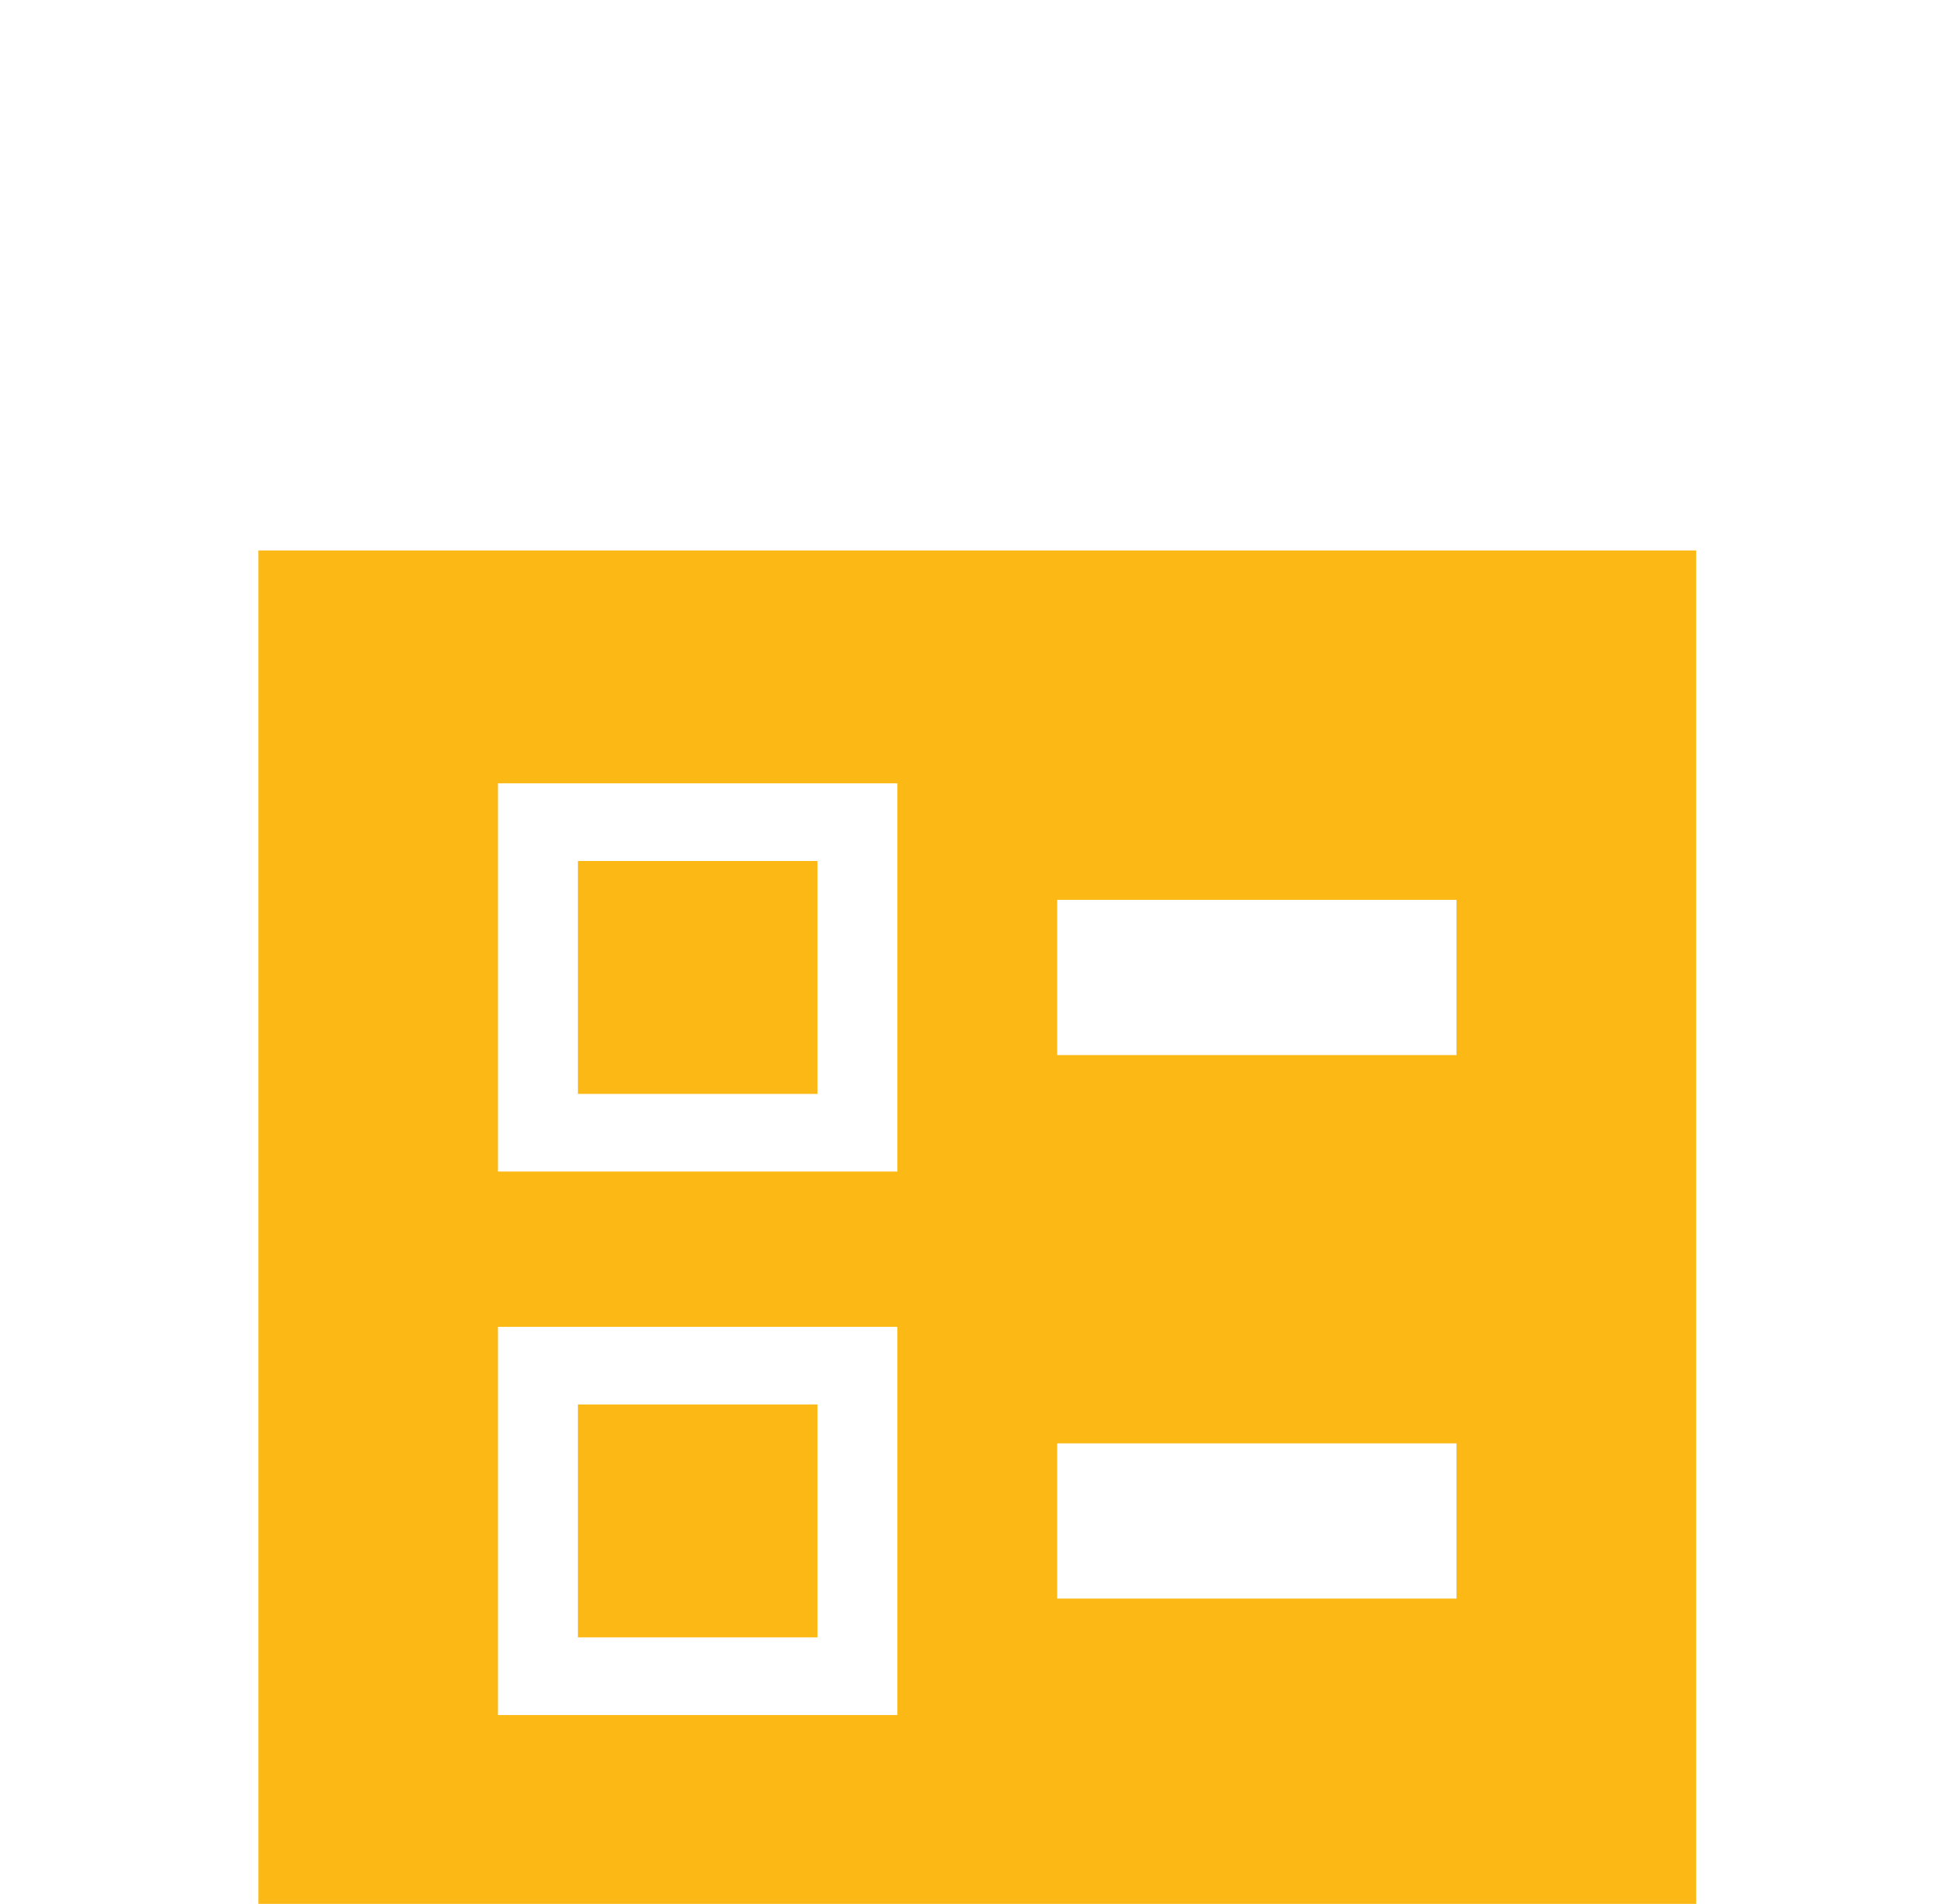 <svg xmlns="http://www.w3.org/2000/svg" width="48" height="47" fill="none" viewBox="0 0 48 47">
  <g clip-path="url(#clip0)" filter="url(#filter0_ddd)">
    <path fill="#FCB814" d="M26.102 19.046h9.861v-3.833h-9.86v3.833zm0 13.417h9.861V28.63h-9.86v3.833zm15.778 8.625H6.38v-34.5h35.5v34.5zM12.296 21.92h9.862v-9.583h-9.862v9.583zm1.973-7.666h5.916v5.75H14.27v-5.75zm-1.973 21.083h9.862v-9.583h-9.862v9.583zm1.973-7.667h5.916v5.75H14.27v-5.75z"/>
  </g>
  <defs>
    <clipPath id="clip0">
      <path fill="#fff" d="M0 0h46.736v46H0z" transform="translate(.63 .838)"/>
    </clipPath>
    <filter id="filter0_ddd" width="55.5" height="54.5" x="-3.62" y="-2.412" color-interpolation-filters="sRGB" filterUnits="userSpaceOnUse">
      <feFlood flood-opacity="0" result="BackgroundImageFix"/>
      <feColorMatrix in="SourceAlpha" values="0 0 0 0 0 0 0 0 0 0 0 0 0 0 0 0 0 0 127 0"/>
      <feOffset dy="2"/>
      <feGaussianBlur stdDeviation="2"/>
      <feColorMatrix values="0 0 0 0 0 0 0 0 0 0 0 0 0 0 0 0 0 0 0.2 0"/>
      <feBlend in2="BackgroundImageFix" result="effect1_dropShadow"/>
      <feColorMatrix in="SourceAlpha" values="0 0 0 0 0 0 0 0 0 0 0 0 0 0 0 0 0 0 127 0"/>
      <feOffset dy="1"/>
      <feGaussianBlur stdDeviation="5"/>
      <feColorMatrix values="0 0 0 0 0 0 0 0 0 0 0 0 0 0 0 0 0 0 0.12 0"/>
      <feBlend in2="effect1_dropShadow" result="effect2_dropShadow"/>
      <feColorMatrix in="SourceAlpha" values="0 0 0 0 0 0 0 0 0 0 0 0 0 0 0 0 0 0 127 0"/>
      <feOffset dy="4"/>
      <feGaussianBlur stdDeviation="2.5"/>
      <feColorMatrix values="0 0 0 0 0 0 0 0 0 0 0 0 0 0 0 0 0 0 0.14 0"/>
      <feBlend in2="effect2_dropShadow" result="effect3_dropShadow"/>
      <feBlend in="SourceGraphic" in2="effect3_dropShadow" result="shape"/>
    </filter>
  </defs>
</svg>
